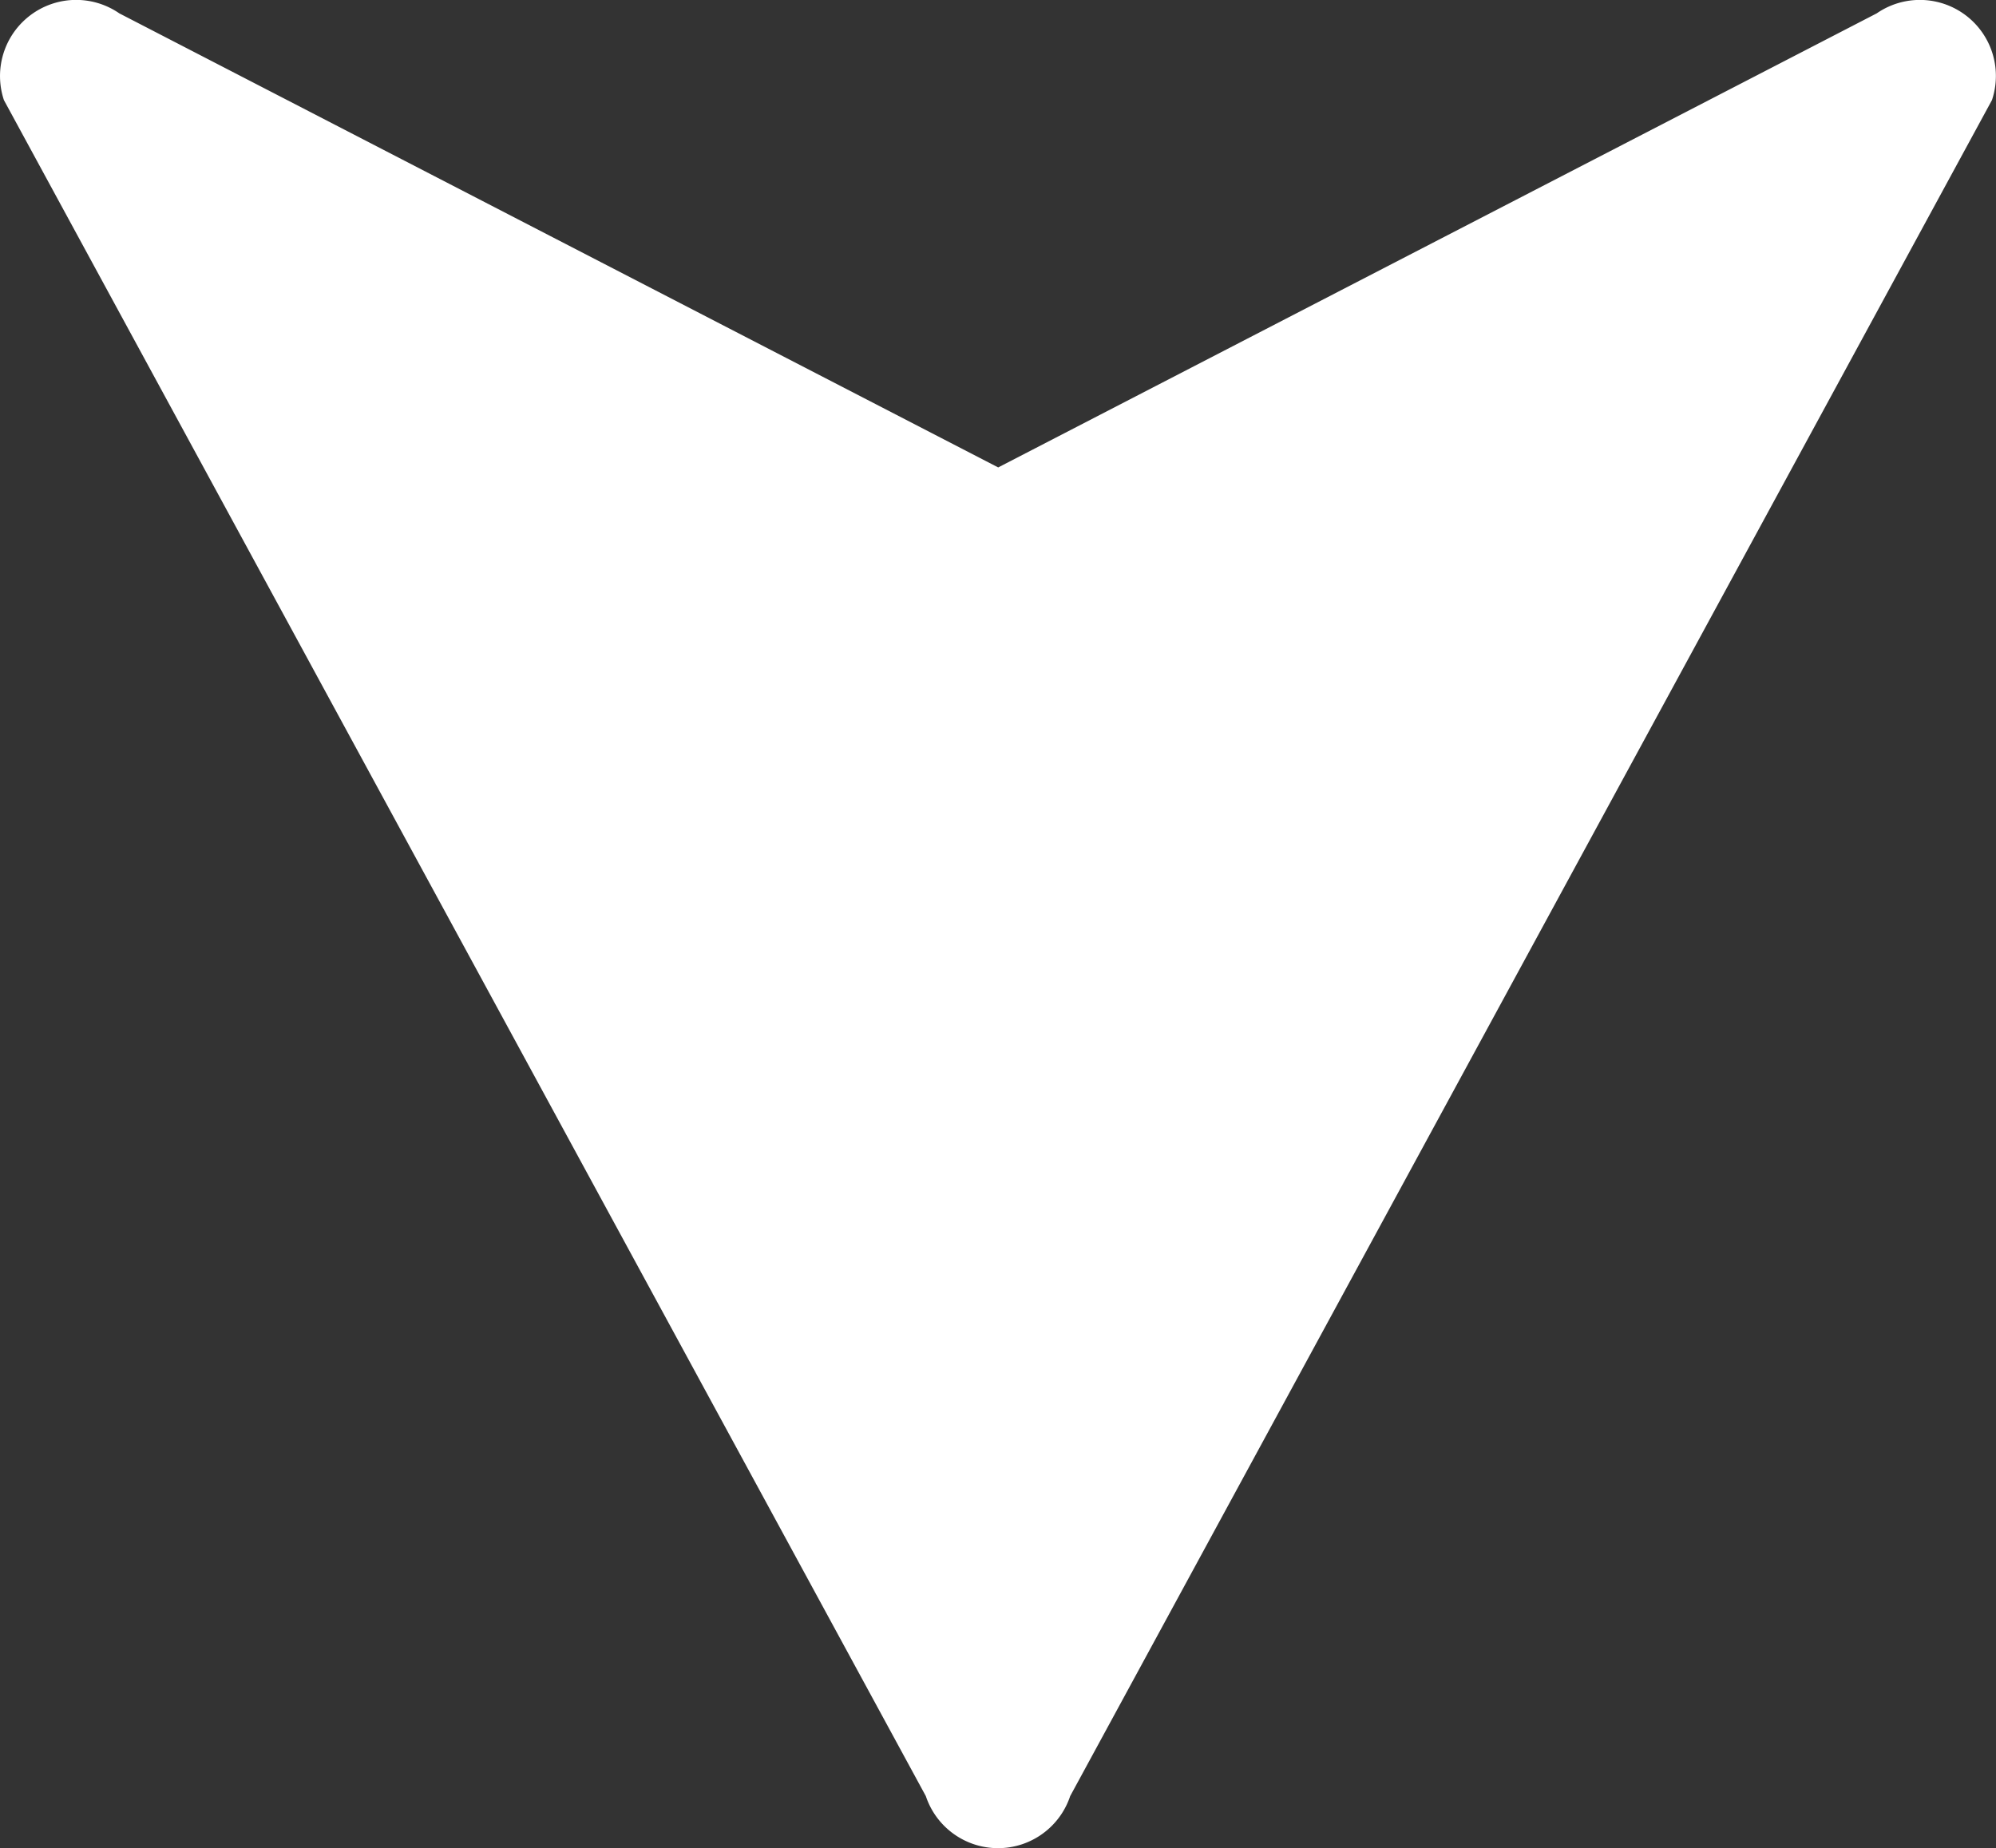 <svg id="Capa_1" data-name="Capa 1" xmlns="http://www.w3.org/2000/svg" viewBox="0 0 447.91 414.8"><rect x="0" y="0" width="447.91" height="414.8" fill="#333333" stroke="none"/><defs><style>.cls-1{fill:#fff;}</style></defs><path class="cls-1" d="M229.34,413.93a17.08,17.08,0,0,0,10.81-10.81h0L447,22.47A17.06,17.06,0,0,0,421.14,3L224,104.91,26.78,3A17.06,17.06,0,0,0,6.84,3.4,17.33,17.33,0,0,0,5,5,17.08,17.08,0,0,0,.88,22.47L207.76,403.12A17.07,17.07,0,0,0,229.34,413.93Z"/></svg>